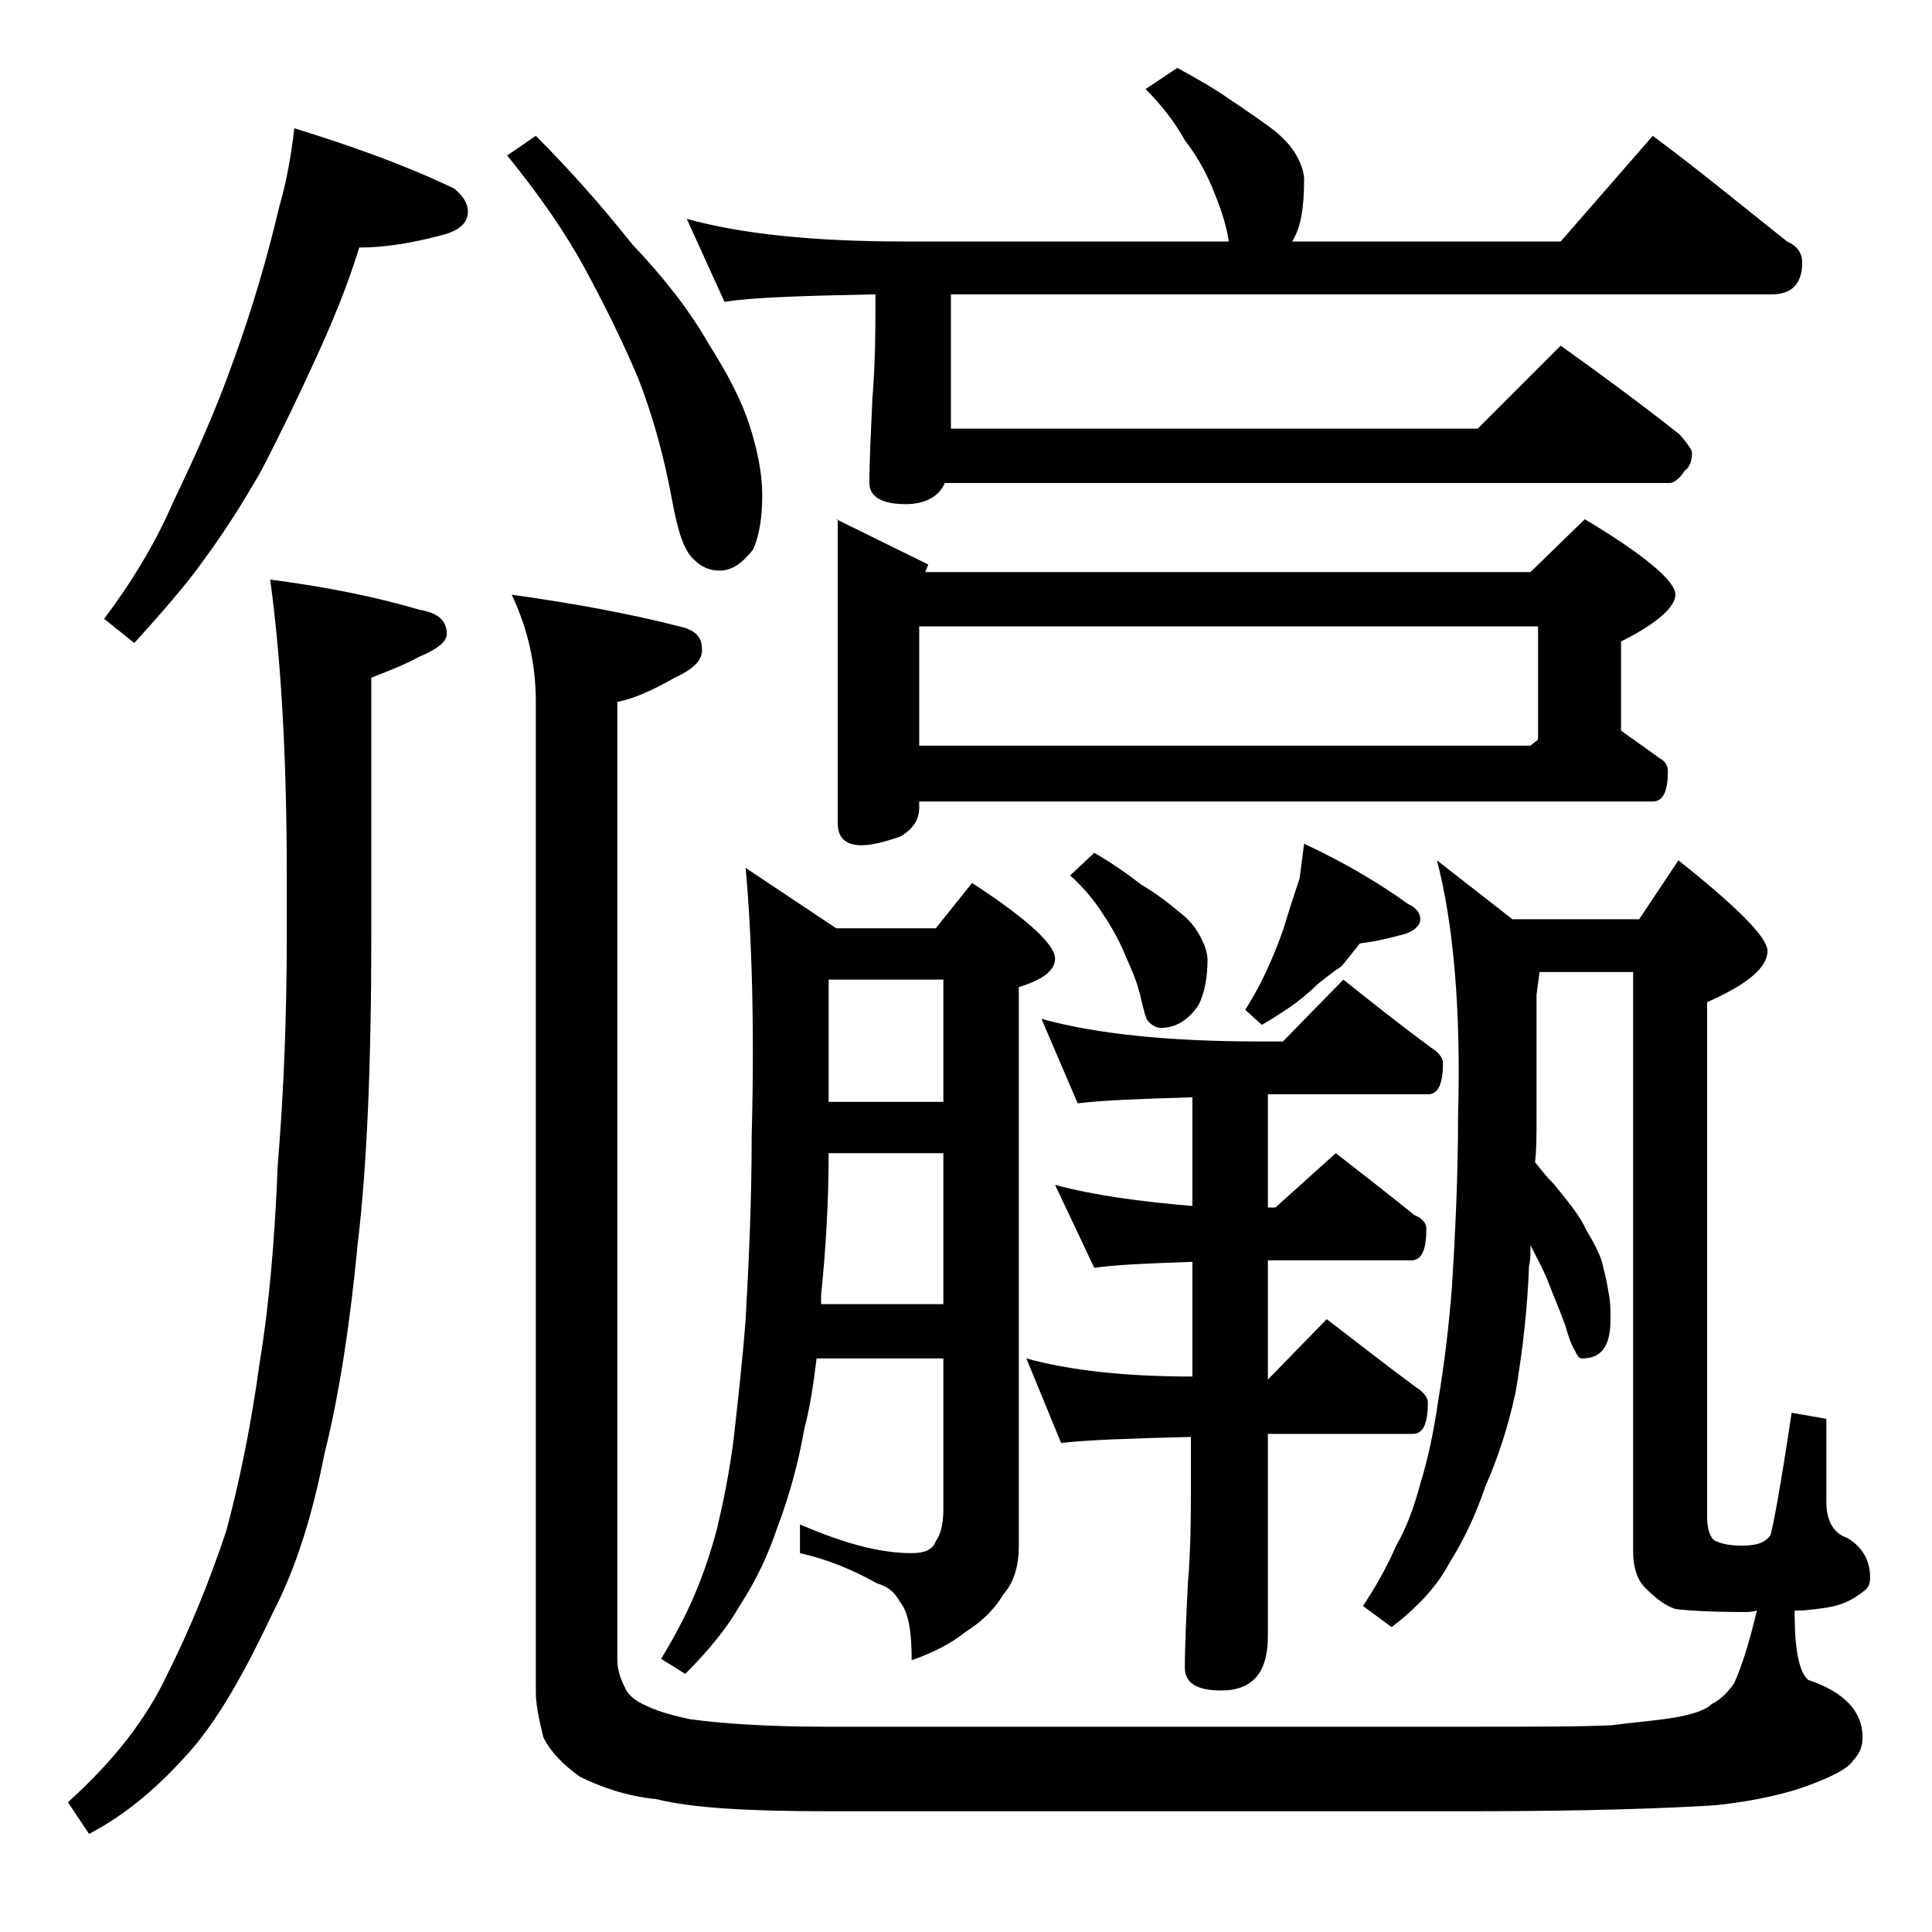 <?xml version="1.0" encoding="utf-8"?>
<!-- Generator: Adobe Illustrator 18.0.0, SVG Export Plug-In . SVG Version: 6.00 Build 0)  -->
<!DOCTYPE svg PUBLIC "-//W3C//DTD SVG 1.1//EN" "http://www.w3.org/Graphics/SVG/1.1/DTD/svg11.dtd">
<svg version="1.1" id="Layer_1" xmlns="http://www.w3.org/2000/svg" xmlns:xlink="http://www.w3.org/1999/xlink" x="0px" y="0px"
	 viewBox="0 0 128 128" enable-background="new 0 0 128 128" xml:space="preserve">
<path d="M17.9,38.4c3.9,0.5,7.2,1.2,9.9,2c1.2,0.2,1.8,0.7,1.8,1.6c0,0.5-0.6,1-1.8,1.5c-1.1,0.6-2.2,1-3.2,1.4V62
	c0,8.6-0.3,15.4-0.9,20.4c-0.5,5.2-1.2,9.9-2.2,13.9c-0.8,4.1-1.9,7.6-3.4,10.5c-1.8,3.8-3.5,6.9-5.4,9.1c-2.1,2.4-4.3,4.3-6.8,5.6
	l-1.4-2.1c3-2.7,5.2-5.5,6.6-8.5c1.4-2.8,2.7-5.9,3.9-9.5c0.8-3,1.6-6.7,2.2-11.1c0.6-3.6,1-8,1.2-13.1C18.8,72.4,19,67.3,19,62v-4
	C19,50,18.6,43.5,17.9,38.4z M19.5,8.5c3.9,1.2,7.5,2.5,10.6,4c0.6,0.5,0.9,1,0.9,1.5c0,0.8-0.6,1.3-1.8,1.6
	c-1.9,0.5-3.7,0.8-5.4,0.8c-0.8,2.6-1.8,5-2.9,7.4c-1.1,2.4-2.3,4.9-3.6,7.4c-1.2,2.1-2.4,4-3.8,5.9c-1.2,1.7-2.8,3.5-4.6,5.5
	L6.9,41c1.8-2.4,3.4-5,4.6-7.8c1.4-2.9,2.8-6,4-9.4c1.2-3.3,2.2-6.7,3-10.1C19,12,19.3,10.2,19.5,8.5z M35.5,9
	c2.3,2.3,4.5,4.8,6.4,7.2c2.1,2.2,3.8,4.4,5,6.5c1.4,2.2,2.3,4,2.8,5.6c0.5,1.6,0.8,3.1,0.8,4.5c0,1.5-0.2,2.7-0.6,3.6
	c-0.7,0.9-1.4,1.4-2.2,1.4c-0.7,0-1.2-0.2-1.8-0.8s-1-1.8-1.4-4c-0.5-2.7-1.2-5.3-2.2-7.9c-1.1-2.6-2.3-5-3.6-7.4
	c-1.2-2.2-2.9-4.7-5.1-7.4L35.5,9z M33.9,39.4c4.3,0.6,8,1.3,11.1,2.1c1,0.2,1.5,0.7,1.5,1.4c0.1,0.8-0.5,1.4-1.8,2
	c-1.4,0.8-2.7,1.4-3.8,1.6V110c0,0.6,0.2,1.2,0.5,1.8c0.2,0.5,0.7,0.9,1.4,1.2c0.6,0.3,1.5,0.6,2.9,0.9c2.2,0.3,5.2,0.5,9.1,0.5
	h42.5c4.3,0,7.5,0,9.5-0.1c1.5-0.2,2.9-0.3,4.1-0.5c1.2-0.2,2.1-0.5,2.5-0.9c0.6-0.3,1.1-0.8,1.5-1.4c0.5-1.1,1-2.7,1.5-4.8
	c-0.3,0.1-0.6,0.1-0.9,0.1c-2.2,0-3.7-0.1-4.5-0.2c-0.6-0.2-1.2-0.6-2-1.4c-0.5-0.5-0.8-1.3-0.8-2.4V64.4h-6.2l-0.2,1.5V74
	c0,1.2,0,2.2-0.1,3c0.4,0.5,0.8,1,1.2,1.4c1,1.2,1.8,2.2,2.2,3.1c0.6,1,1,1.8,1.1,2.4c0.2,0.7,0.3,1.3,0.4,1.9
	c0.1,0.5,0.1,1,0.1,1.6c0,1.8-0.6,2.6-1.9,2.6c-0.2,0-0.3-0.2-0.5-0.6c-0.2-0.3-0.4-0.9-0.6-1.6c-0.4-1.1-0.8-2-1.1-2.8
	c-0.3-0.8-0.8-1.7-1.2-2.5c0,0.6,0,1-0.1,1.4c-0.1,2.7-0.4,5.5-0.9,8.4c-0.5,2.3-1.2,4.4-2,6.2c-0.6,1.8-1.4,3.5-2.4,5.1
	c-0.8,1.5-2.1,2.9-3.8,4.2l-1.9-1.4c0.8-1.2,1.6-2.6,2.2-4c0.7-1.2,1.2-2.6,1.6-4.1c0.5-1.6,0.9-3.5,1.2-5.6
	c0.4-2.4,0.7-4.9,0.9-7.5c0.2-3.3,0.4-7.1,0.4-11.2c0.2-7.1-0.3-12.8-1.4-17l5,3.9h8.4l2.6-3.9c3.9,3.1,5.9,5.1,5.9,6
	c0,1.1-1.3,2.2-4,3.4v34.1c0,0.6,0.1,1.1,0.4,1.5c0.3,0.2,0.9,0.4,1.8,0.4c0.3,0,0.7,0,1.1-0.1c0.4-0.1,0.7-0.3,0.9-0.6
	c0.2-0.7,0.7-3.4,1.4-8.1L121,94v5.5c0,1.3,0.5,2.1,1.4,2.4c1,0.6,1.5,1.5,1.5,2.6c0,0.4-0.1,0.7-0.4,0.9c-0.5,0.4-1,0.7-1.6,0.9
	c-0.6,0.2-1.4,0.3-2.5,0.4h-0.5v0.2c0,2.4,0.3,3.9,0.9,4.4c2.4,0.8,3.6,2.1,3.6,3.8c0,0.6-0.2,1.1-0.6,1.5c-0.3,0.5-1.2,1-2.5,1.5
	c-1.7,0.7-3.9,1.2-6.6,1.5c-3.1,0.2-8.5,0.4-16.2,0.4H54.9c-5.2,0-9-0.2-11.4-0.8c-2-0.2-3.7-0.8-5.1-1.5c-1.1-0.8-1.9-1.6-2.4-2.6
	c-0.3-1.2-0.5-2.2-0.5-3V46.5C35.5,44.1,35,41.7,33.9,39.4z M49.4,57.5l6,4H62l2.4-3c3.7,2.4,5.5,4.1,5.5,5c0,0.8-0.8,1.4-2.4,1.9
	v37c0,1.3-0.3,2.4-1,3.2c-0.6,1-1.4,1.8-2.5,2.5c-1,0.8-2.2,1.4-3.6,1.9c0-1.9-0.2-3.2-0.8-3.9c-0.3-0.6-0.8-1-1.5-1.2
	c-1.6-0.9-3.3-1.6-5.1-2V101c2.8,1.2,5.2,1.9,7.4,1.9c0.8,0,1.4-0.2,1.6-0.8c0.3-0.4,0.5-1.1,0.5-2.1V90h-8.4
	c-0.2,1.6-0.4,3.1-0.8,4.6c-0.4,2.3-1,4.5-1.8,6.6c-0.6,1.8-1.4,3.5-2.5,5.2c-0.8,1.4-2,2.9-3.6,4.5l-1.6-1c0.8-1.3,1.6-2.8,2.2-4.2
	c0.6-1.4,1.1-2.9,1.5-4.4c0.4-1.7,0.8-3.6,1.1-5.9c0.3-2.7,0.6-5.3,0.8-8c0.2-3.6,0.4-7.6,0.4-12.1C50,67.9,49.8,61.9,49.4,57.5z
	 M78,4.5c1.3,0.7,2.5,1.4,3.5,2.1c1.2,0.8,2.2,1.5,3,2.1c0.8,0.7,1.2,1.2,1.5,1.8c0.2,0.4,0.4,0.9,0.4,1.4c0,1.8-0.2,3.2-0.8,4.1
	h17.8l6.1-7c3.1,2.3,6,4.7,8.9,7c0.7,0.3,1,0.8,1,1.4c0,1.4-0.7,2.1-2,2.1H63v8.9h34.9l5.5-5.5c2.8,2,5.5,4,7.9,5.9
	c0.5,0.6,0.8,1,0.8,1.2c0,0.6-0.2,1-0.5,1.2c-0.3,0.5-0.7,0.8-1,0.8h-48c-0.4,0.9-1.3,1.4-2.6,1.4c-1.6,0-2.4-0.5-2.4-1.4
	c0-1.5,0.1-3.4,0.2-5.6c0.2-2.5,0.2-4.6,0.2-6.4v-0.5c-4.8,0.1-8.2,0.2-10,0.5l-2.5-5.5c3.6,1,8.4,1.5,14.4,1.5h21.5v-0.1
	c-0.2-1.2-0.6-2.3-1.1-3.5c-0.5-1.2-1.1-2.2-1.8-3.1C77.9,8.2,77,7,75.9,5.9L78,4.5z M54.4,86.4h8.1v-10h-7.6c0,3.3-0.2,6.5-0.5,9.4
	V86.4z M54.9,73h7.6v-8.1h-7.6V73z M55.4,34.4l6.1,3l-0.2,0.5h40.1l3.6-3.5c4,2.4,6,4.1,6,5c0,0.8-1.2,1.9-3.6,3.1v5.9
	c0.8,0.6,1.7,1.2,2.5,1.8c0.4,0.2,0.6,0.5,0.6,0.9c0,1.3-0.3,2-1,2H60.9v0.4c0,0.8-0.4,1.4-1.2,1.9c-1.1,0.4-2,0.6-2.6,0.6
	c-1.1,0-1.6-0.5-1.6-1.5V34.4z M60.9,49.4h40.5l0.5-0.4v-7.5h-41V49.4z M69,67.5c3.6,1,8.4,1.5,14.5,1.5H85l4-4.1
	c2,1.6,3.9,3.1,5.8,4.5c0.5,0.3,0.8,0.7,0.8,1c0,1.4-0.3,2.1-1,2.1H84V80h0.5l4-3.6c1.8,1.4,3.6,2.8,5.2,4.1
	c0.5,0.2,0.8,0.5,0.8,0.9c0,1.4-0.3,2.1-1,2.1H84v7.9l3.9-4c2.1,1.6,4,3.1,5.9,4.5c0.5,0.3,0.8,0.7,0.8,1c0,1.4-0.3,2.1-1,2.1H84
	v13.4c0,2.4-1,3.6-3.1,3.6c-1.6,0-2.4-0.5-2.4-1.5c0-1.6,0.1-3.5,0.2-5.6c0.2-2.4,0.2-4.6,0.2-6.5v-3.2c-4,0.1-6.9,0.2-8.6,0.4
	L68,90c2.9,0.8,6.6,1.2,11,1.2v-7.6c-3,0.1-5.2,0.2-6.5,0.4l-2.6-5.5c2.6,0.7,5.6,1.1,9.1,1.4v-7.2c-3.5,0.1-6,0.2-7.6,0.4L69,67.5z
	 M72.5,56.5c1.2,0.7,2.2,1.4,3.1,2.1c1,0.6,1.8,1.2,2.5,1.8c0.8,0.6,1.2,1.2,1.5,1.8c0.2,0.4,0.4,0.9,0.4,1.4c0,1.2-0.2,2.2-0.6,3
	c-0.7,1-1.5,1.5-2.5,1.5c-0.2,0-0.5-0.1-0.8-0.4c-0.2-0.2-0.3-0.7-0.5-1.5c-0.2-1-0.6-1.9-1-2.8c-0.4-1-0.9-1.9-1.5-2.8
	c-0.5-0.8-1.2-1.7-2.2-2.6L72.5,56.5z M86.4,55.9c2.8,1.3,5.1,2.7,6.9,4c0.5,0.2,0.8,0.6,0.8,1c0,0.4-0.4,0.8-1.1,1
	c-1.1,0.3-2,0.5-2.9,0.6c-0.4,0.5-0.8,1-1.2,1.5c-0.6,0.4-1.1,0.8-1.6,1.2c-0.5,0.5-1.1,1-1.8,1.5c-0.6,0.4-1.2,0.8-1.9,1.2l-1.1-1
	c0.7-1.1,1.2-2.1,1.6-3c0.4-0.9,0.8-1.9,1.1-2.9c0.3-1,0.6-1.9,0.9-2.8C86.2,57.5,86.3,56.6,86.4,55.9z"/>
</svg>
